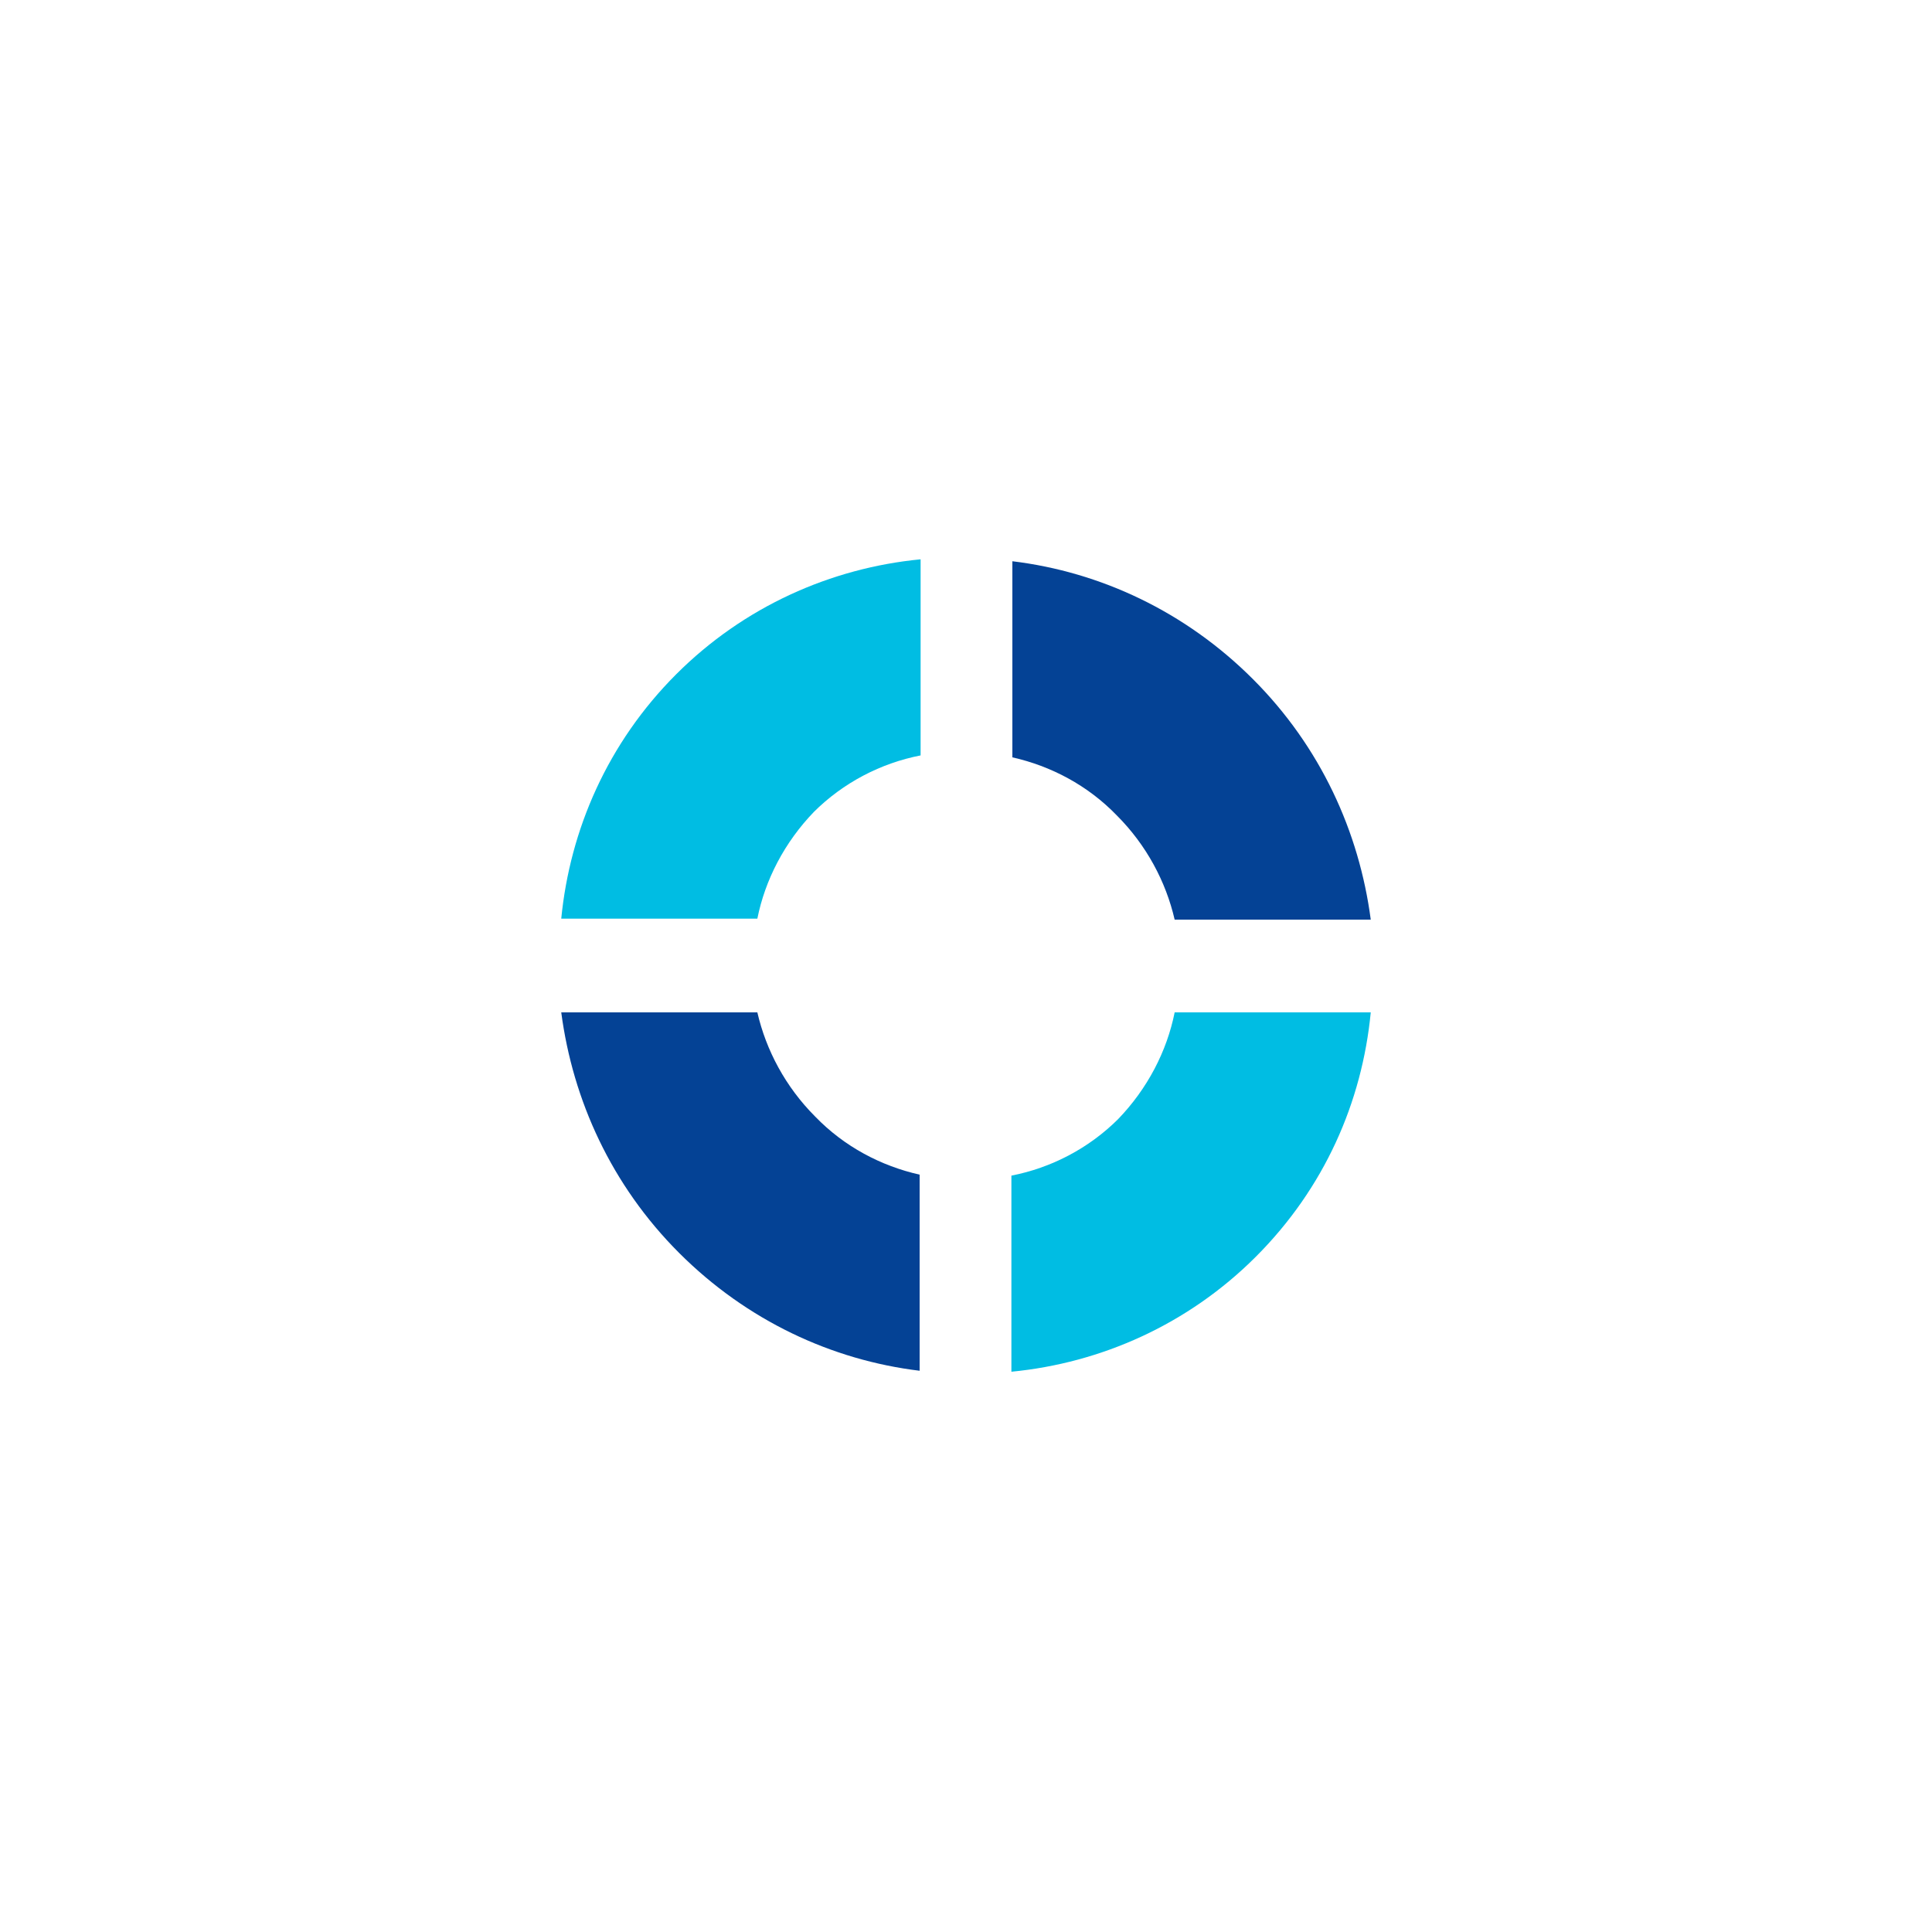 <?xml version="1.0" encoding="UTF-8"?>
<svg id="Capa_1" xmlns="http://www.w3.org/2000/svg" version="1.1" viewBox="0 0 200 200">
  <!-- Generator: Adobe Illustrator 29.0.0, SVG Export Plug-In . SVG Version: 2.1.0 Build 186)  -->
  <defs>
    <style>
      .st0 {
        fill: none;
      }

      .st1 {
        fill: #044295;
      }

      .st2 {
        fill: #00bde3;
      }
    </style>
  </defs>
  <path class="st0" d="M110.3,146.8c8.7-1.8,17-6,23.8-12.8s11-15,12.8-23.8h-36.5v36.5h-.1Z"/>
  <path class="st0" d="M110.3,53.5v36.2h36.2c-2-8.5-6.3-16.7-12.9-23.3-6.7-6.7-14.8-10.9-23.3-12.9Z"/>
  <path class="st0" d="M53.5,110.3c2,8.5,6.3,16.7,12.9,23.3,6.7,6.7,14.8,10.9,23.3,12.9v-36.2s-36.2,0-36.2,0Z"/>
  <path class="st0" d="M89.7,53.2c-8.7,1.8-17,6-23.8,12.8-6.7,6.7-11,15-12.8,23.8h36.5v-36.5h.1Z"/>
  <g>
    <path class="st1" d="M115.6,84.4c3.1,3.1,5.1,6.9,6,10.8h20.3c-1.2-9.1-5.2-17.9-12.2-24.9-7-7-15.8-11.1-24.9-12.2v20.3c4,.9,7.8,2.9,10.8,6h0Z"/>
    <path class="st2" d="M84.2,84.1c3.1-3.1,7-5.1,11.1-5.9v-20.3c-9.3.9-18.3,4.9-25.3,11.9-7.1,7.1-11,16.1-11.9,25.3h20.3c.8-4,2.8-7.9,5.9-11.1h0Z"/>
    <path class="st1" d="M84.4,115.6c-3.1-3.1-5.1-6.9-6-10.8h-20.3c1.2,9.1,5.2,17.9,12.2,24.9,7,7,15.8,11.1,24.9,12.2v-20.3c-4-.9-7.8-2.9-10.8-6Z"/>
    <path class="st2" d="M115.8,115.8c-3.1,3.1-7,5.1-11.1,5.9v20.3c9.3-.9,18.3-4.9,25.3-11.9,7.1-7.1,11-16,11.9-25.3h-20.3c-.8,4-2.8,7.9-5.9,11.1h0Z"/>
  </g>
</svg>